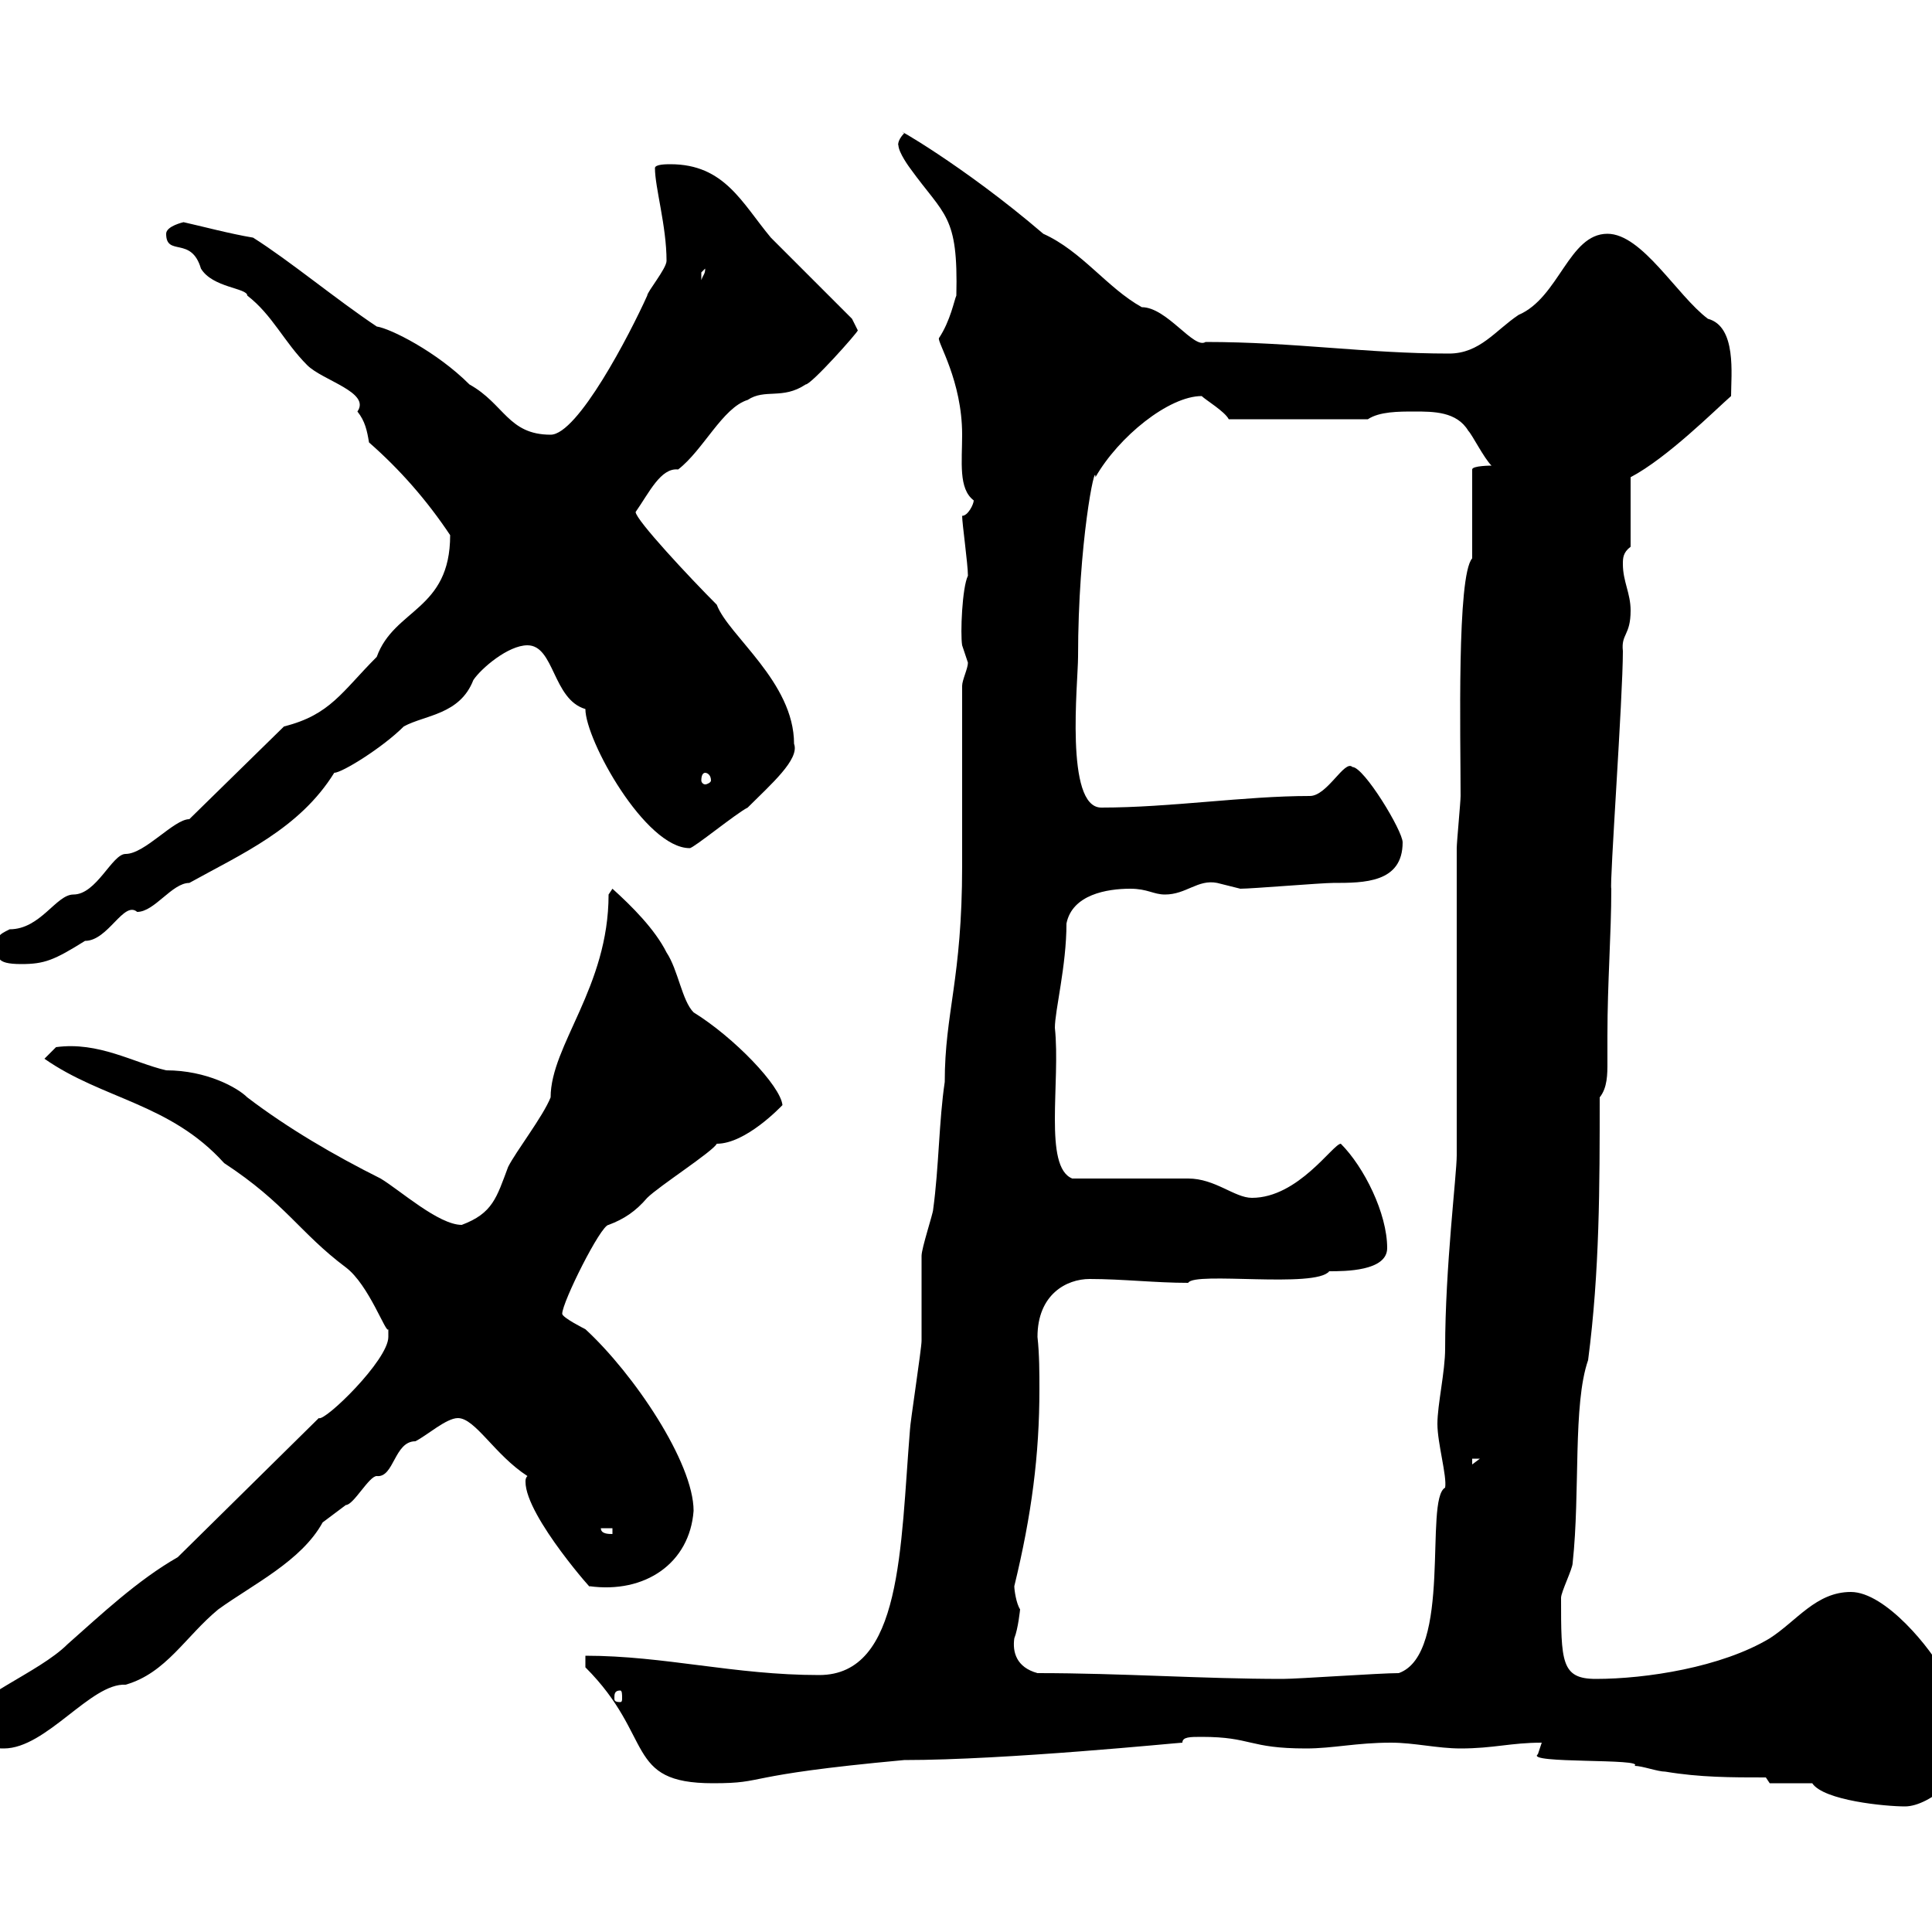 <svg xmlns="http://www.w3.org/2000/svg" xmlns:xlink="http://www.w3.org/1999/xlink" width="300" height="300"><path d="M281.40 276.90C283.20 279.60 292.80 280.50 295.80 280.50C299.70 280.50 306 275.10 305.40 270.60C305.40 263.40 304.20 262.50 301.80 259.80C300 256.20 292.80 247.20 287.40 247.20C282 247.20 279 251.70 274.80 254.40C267.30 258.90 255.60 260.70 247.80 260.70C242.40 260.70 242.40 258 242.40 248.10C242.40 247.20 244.20 243.60 244.20 242.70C245.40 231.60 244.20 218.10 246.60 211.20C248.40 197.40 248.40 184.20 248.40 170.40C249.60 168.90 249.60 166.80 249.60 165C249.60 163.20 249.60 161.70 249.60 160.80C249.60 152.40 250.20 145.20 250.20 138C249.90 137.40 252 108.30 252 101.10C251.70 98.40 253.20 98.70 253.20 94.80C253.20 92.10 252 90.30 252 87.60C252 86.70 252 85.80 253.20 84.90L253.20 74.10C258.90 71.10 266.40 63.60 268.80 61.50C268.80 58.20 269.70 50.70 265.20 49.50C260.40 45.90 255 36.30 249.60 36.30C243.60 36.30 242.10 46.20 235.80 48.90C232.20 51.30 229.80 54.90 225 54.90C212.10 54.90 201 53.10 187.20 53.10C185.40 54.30 181.20 47.70 177.30 47.70C171.90 44.70 168 39 162 36.30C149.40 25.50 138 19.20 140.40 20.70C139.20 21.90 139.50 22.80 139.50 22.50C139.50 23.70 141.30 26.10 141.30 26.10C146.70 33.60 148.80 33.30 148.50 45.90C148.20 46.50 147.60 49.80 145.80 52.50C145.50 53.10 149.40 59.10 149.40 67.50C149.40 71.70 148.80 75.90 151.20 77.70C151.20 78.30 150.30 80.10 149.40 80.10C149.40 81.30 150.30 87.60 150.30 89.40C149.40 91.20 149.10 98.40 149.40 100.20C149.40 100.20 150.30 102.90 150.30 102.90C150.30 103.80 149.40 105.60 149.40 106.50C149.40 111 149.40 129.90 149.40 134.40C149.40 152.10 146.70 157.20 146.70 168C145.80 174 145.80 181.20 144.90 187.80C144.90 188.40 143.10 193.80 143.10 195C143.10 195.60 143.10 207.60 143.10 208.20C143.10 209.40 141.30 221.10 141.30 222C139.80 240.30 140.10 260.10 127.20 260.10C114 260.10 103.20 257.10 90.90 257.10L90.90 258.90C101.70 269.70 96.90 276.90 110.70 276.90C119.40 276.90 114.30 275.70 140.40 273.30C156.30 273.30 183 270.60 183.60 270.60C183.60 269.70 184.80 269.70 186.60 269.70C194.40 269.70 193.80 271.50 202.80 271.50C207 271.50 210.60 270.60 216 270.60C219.60 270.60 223.20 271.50 226.80 271.50C231.90 271.50 234.60 270.60 239.40 270.60C239.40 270.60 238.80 272.40 238.80 272.40C236.70 273.90 255.60 273 253.80 274.20C255 274.20 257.40 275.10 258.60 275.10C264 276 268.80 276 274.20 276L274.80 276.90ZM-4.80 267C-4.80 270.60-3 271.50 0.60 271.50C7.20 271.50 14.10 261.30 19.50 261.60C25.80 259.80 28.80 254.10 33.90 249.90C39.30 246 46.80 242.40 50.10 236.40C50.10 236.40 53.70 233.70 53.70 233.70C54.90 233.70 57.30 229.20 58.50 229.20C61.20 229.50 61.20 223.80 64.50 223.80C66.30 222.90 69.30 220.20 71.10 220.20C73.80 220.20 76.80 225.90 81.90 229.20C81.60 229.50 81.60 229.80 81.60 230.10C81.60 235.50 93 248.10 91.50 246.30C100.20 247.50 107.10 242.70 107.70 234.60C107.70 227.10 98.40 213.30 90.90 206.40C90.90 206.40 87.30 204.60 87.30 204C87.30 202.20 93.30 190.20 94.50 190.20C96.90 189.30 98.70 188.10 100.50 186C102.30 184.20 110.70 178.80 111.30 177.60C115.80 177.60 121.20 171.90 121.50 171.60C121.20 168.60 114 161.10 107.70 157.20C105.90 155.40 105.30 150.60 103.50 147.90C101.70 144.30 98.10 140.70 95.10 138L94.50 138.90C94.50 153.30 85.50 162.30 85.50 170.40C84.30 173.40 80.10 178.80 78.90 181.20C77.10 186 76.50 188.40 71.70 190.20C68.10 190.20 62.10 184.80 59.10 183C51.90 179.40 44.70 175.20 38.40 170.40C36.90 168.90 32.10 166.20 25.80 166.20C20.70 165 15.30 161.70 8.70 162.60L6.90 164.40C15.90 170.70 26.40 171.30 34.80 180.60C44.40 186.90 46.50 191.40 53.70 196.80C57.30 199.50 60 207.30 60.30 206.40C60.30 206.40 60.30 206.40 60.30 207.60C60.30 211.20 50.40 220.80 49.50 220.20L27.60 241.80C21.30 245.40 15.60 250.80 10.50 255.30C6 259.80-4.80 263.70-4.80 267ZM96.30 262.50C96.60 262.50 96.60 263.10 96.60 263.70C96.60 264 96.60 264.30 96.30 264.30C95.40 264.30 95.40 264 95.40 263.70C95.40 263.10 95.40 262.50 96.30 262.50ZM161.10 259.80C157.80 258.90 157.20 256.50 157.50 254.40C158.10 252.90 158.40 249.90 158.40 249.90C157.80 249 157.50 246.90 157.50 246.30C160.20 235.20 161.40 225.90 161.40 215.70C161.40 213.30 161.40 210.30 161.10 207.60C161.10 201 165.60 198.60 169.20 198.60C174.30 198.60 179.40 199.20 184.50 199.20C185.40 197.40 204.30 200.10 206.40 197.40C208.80 197.40 215.40 197.40 215.40 193.80C215.40 188.40 211.80 181.20 208.20 177.60C207 177.60 201.60 186 194.40 186C191.70 186 188.70 183 184.50 183C181.80 183 169.20 183 166.50 183C162 181.20 164.70 168 163.80 159.60C163.80 156.90 165.60 150 165.60 143.40C166.50 138.90 171.90 138 175.50 138C178.20 138 179.10 138.90 180.90 138.90C184.20 138.90 186 136.50 189 137.10C189 137.10 192.60 138 192.60 138C194.40 138 205.20 137.10 207 137.10C211.80 137.10 217.80 137.10 217.80 130.80C217.80 129 211.80 119.10 210 119.10C208.80 117.90 206.10 123.60 203.40 123.60C193.20 123.60 181.80 125.40 171 125.40C165.30 125.40 167.40 105.90 167.40 102C167.40 84.30 170.10 71.40 170.10 74.10C173.70 67.80 181.50 61.50 186.60 61.50C187.20 62.10 190.20 63.90 190.80 65.10L212.40 65.10C214.20 63.90 217.20 63.90 219.60 63.90C222.60 63.90 226.20 63.90 228 66.90C228.60 67.50 230.40 71.10 231.60 72.30C231.60 72.30 228.60 72.30 228.60 72.90L228.60 86.70C226.20 89.40 226.80 114.30 226.80 123.60C226.80 124.50 226.20 130.80 226.20 131.70L226.20 179.40C226.20 182.40 224.40 196.80 224.40 209.40C224.40 213 223.20 218.10 223.20 221.10C223.20 224.10 224.70 229.20 224.40 231C221.10 232.80 225.60 256.80 217.20 259.80C214.20 259.80 201.60 260.70 199.20 260.70C186.60 260.70 174.30 259.80 161.10 259.80ZM93.30 237.30L95.10 237.30L95.10 238.20C94.50 238.20 93.30 238.20 93.30 237.30ZM228.60 226.50L229.80 226.50L228.60 227.40ZM-0.30 147C-0.30 148.50-0.90 149.70 3.30 149.70C6.90 149.70 8.40 149.10 13.20 146.10C16.80 146.10 19.20 139.80 21.30 141.60C24 141.60 26.70 137.10 29.40 137.10C37.50 132.60 46.50 128.70 51.90 120C53.10 120 59.40 116.10 62.70 112.80C66 111 71.40 111 73.50 105.60C74.70 103.80 78.90 100.20 81.90 100.20C86.10 100.20 85.80 108.60 90.90 110.10C90.90 114.90 100.20 131.70 107.10 131.70C107.70 131.70 114.30 126.30 116.10 125.40C119.70 121.80 124.20 117.90 123.30 115.50C123.30 105.90 113.10 98.70 111.30 93.90C107.10 89.70 98.70 80.70 98.70 79.50C100.80 76.50 102.60 72.60 105.30 72.90C109.20 69.90 112.20 63.30 116.10 62.10C118.80 60.30 121.50 62.10 125.10 59.70C126 59.70 133.20 51.60 133.20 51.30C133.20 51.30 132.30 49.50 132.30 49.50C130.50 47.70 121.50 38.70 119.70 36.90C115.20 31.50 112.50 25.50 104.10 25.50C103.50 25.50 101.70 25.50 101.70 26.10C101.70 29.10 103.50 35.10 103.50 40.50C103.50 41.70 100.50 45.30 100.50 45.90C97.80 51.90 89.70 67.50 85.50 67.50C78.90 67.50 78.30 62.70 72.90 59.70C67.80 54.60 60.60 51 58.50 50.70C52.20 46.50 45 40.50 39.30 36.90C35.70 36.30 31.20 35.10 28.50 34.50C28.50 34.50 25.80 35.10 25.80 36.30C25.80 39.90 29.70 36.60 31.20 41.70C33 44.70 38.40 44.70 38.40 45.90C42.30 48.90 44.10 53.10 47.70 56.70C50.10 59.10 57.60 60.90 55.50 63.90C56.70 65.40 57 66.90 57.30 68.70C62.10 72.90 66.30 77.70 69.90 83.10C69.90 94.80 61.20 94.50 58.50 102C53.10 107.40 51.30 111 44.10 112.80L29.40 127.20C27 127.20 22.50 132.60 19.50 132.60C17.40 132.60 15 138.90 11.40 138.90C8.70 138.90 6.30 144.30 1.50 144.30C-0.30 145.20-0.30 145.20-0.30 147ZM109.50 120C109.80 120 110.40 120.30 110.40 121.20C110.40 121.50 109.80 121.80 109.50 121.80C109.20 121.80 108.90 121.50 108.90 121.20C108.90 120.30 109.20 120 109.50 120ZM109.50 41.70C109.50 42.60 109.20 42.60 108.90 43.50C108.90 43.50 108.90 43.50 108.90 42.30C108.90 42.30 109.50 41.70 109.50 41.70Z"/></svg>